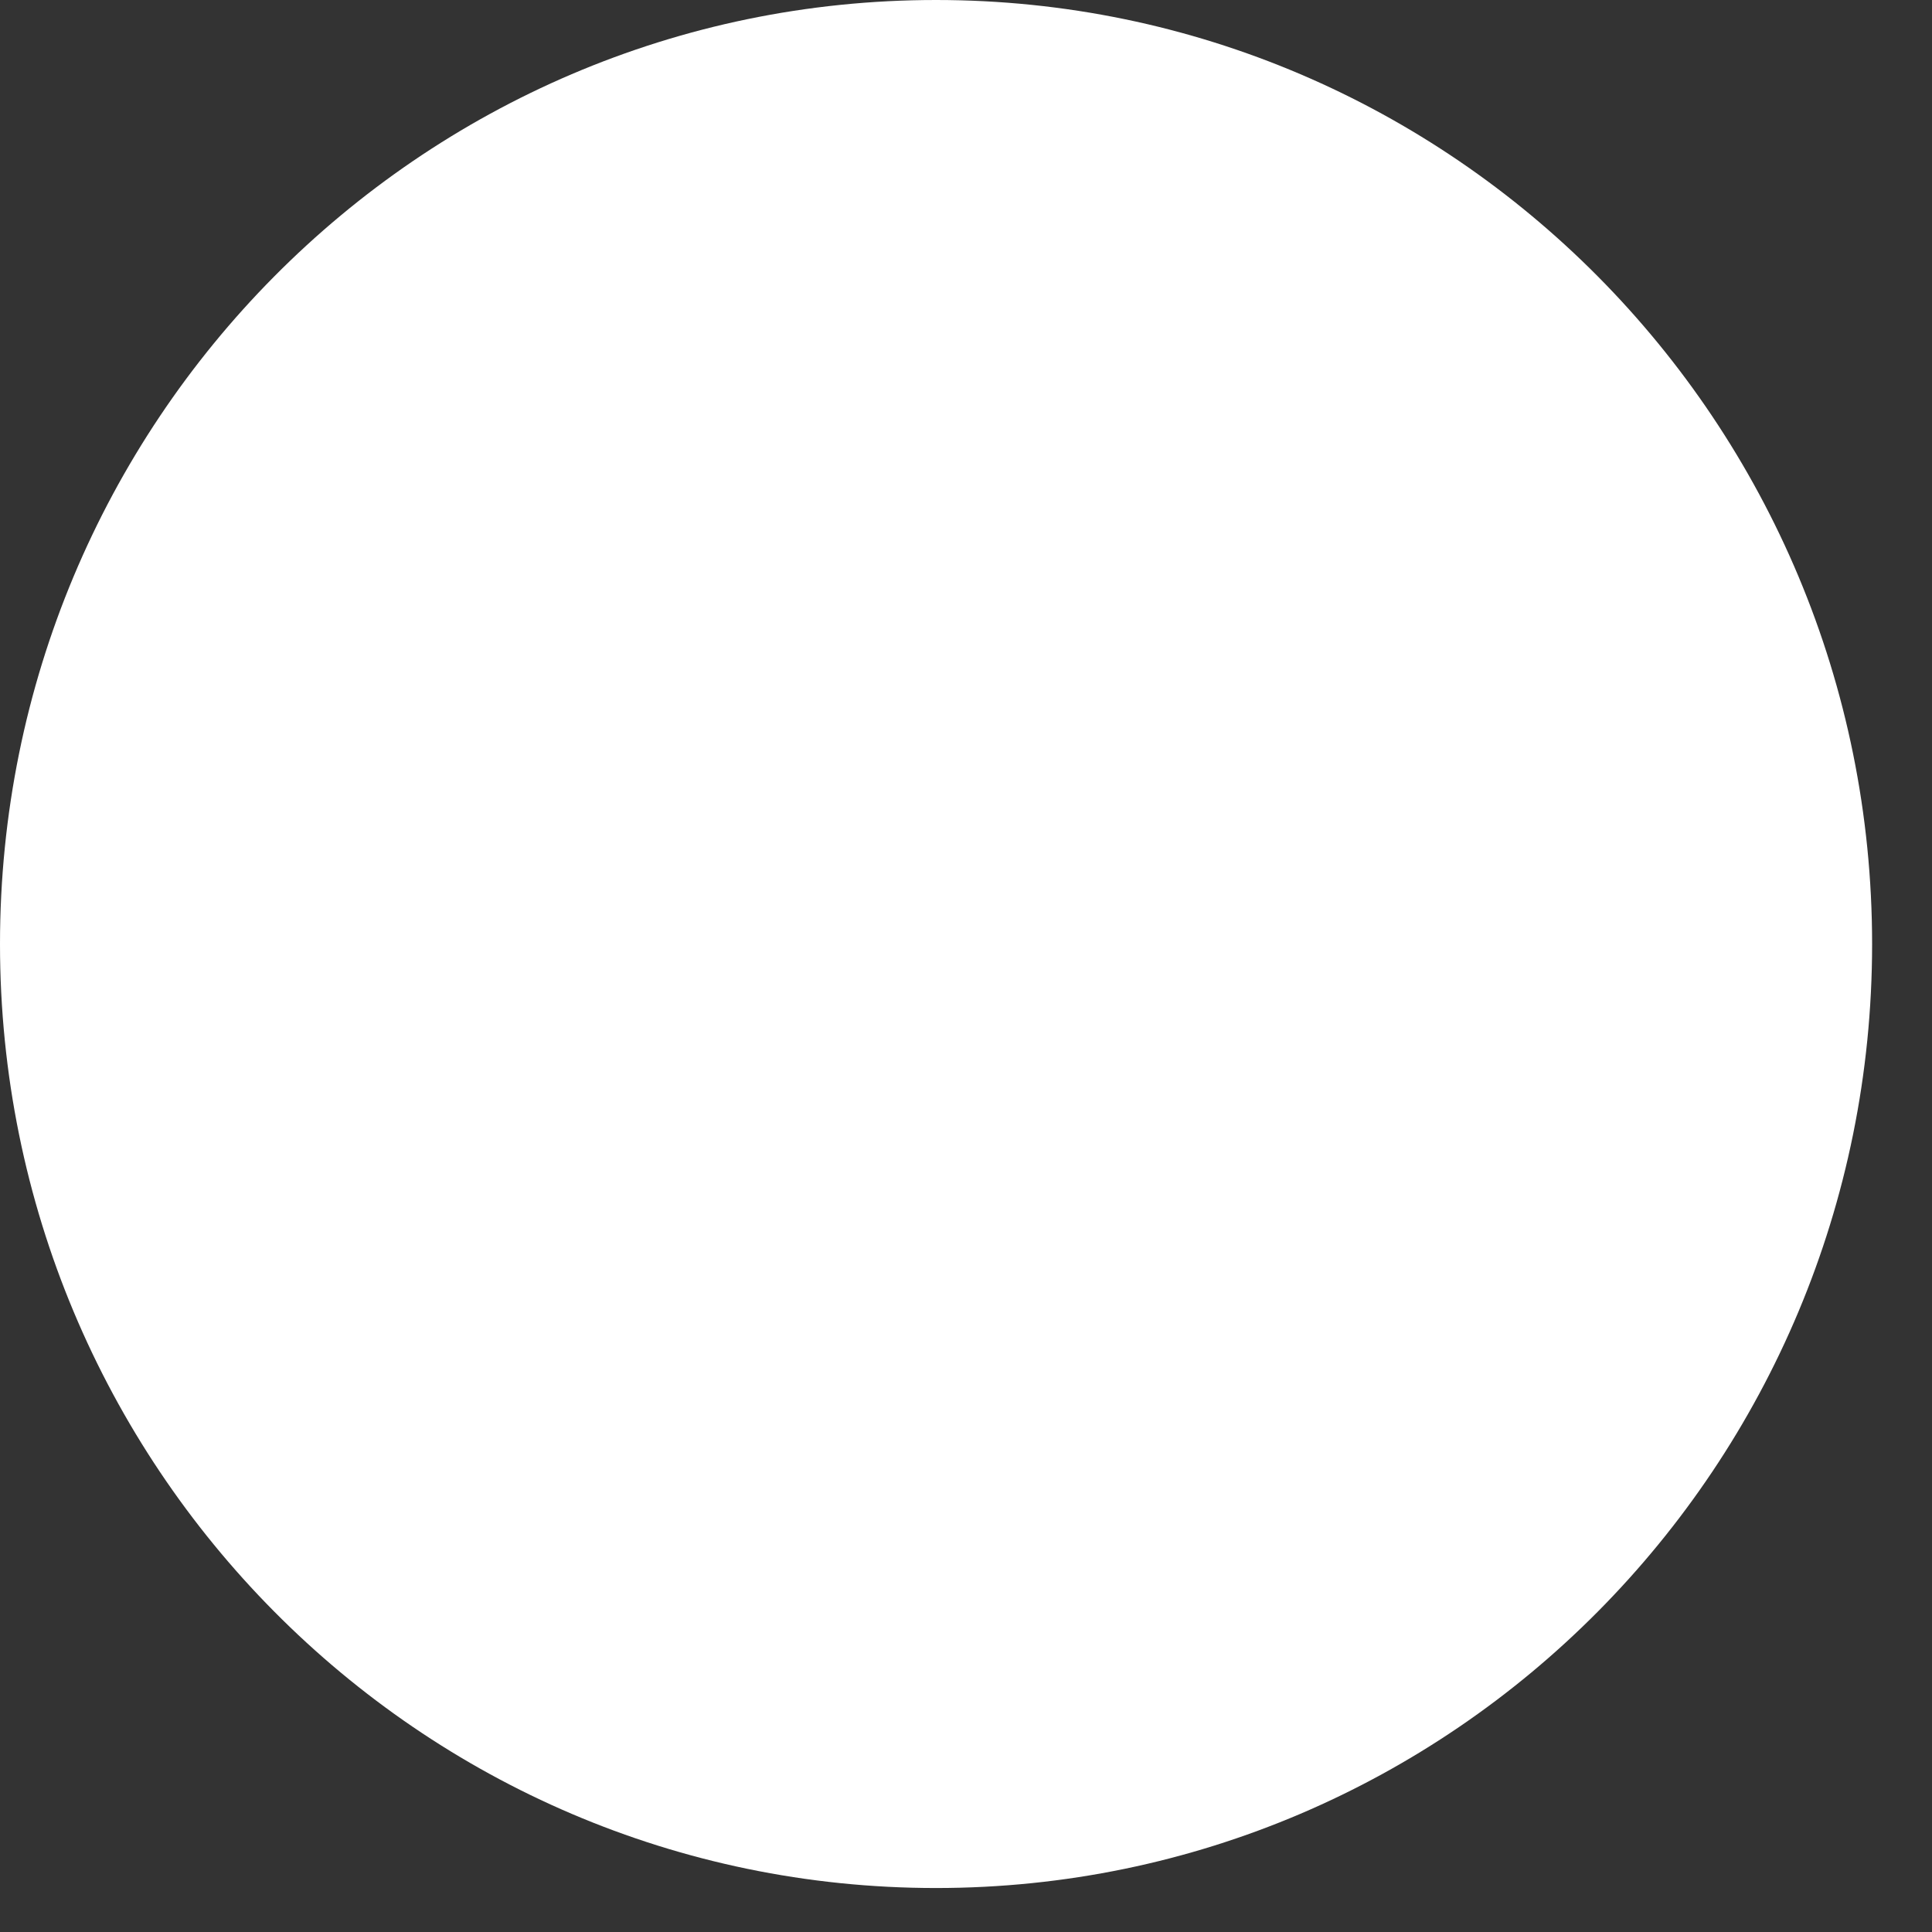 <svg width="17" height="17" viewBox="0 0 17 17" fill="none" xmlns="http://www.w3.org/2000/svg">
<rect x="0" y="0" width="17" height="17" fill="#333333" stroke="none"/>
<path d="M8.236 16.613C12.785 16.613 16.473 12.894 16.473 8.307C16.473 3.719 12.785 0 8.236 0C3.688 0 0 3.719 0 8.307C0 12.894 3.688 16.613 8.236 16.613Z" fill="white"/>
</svg>
